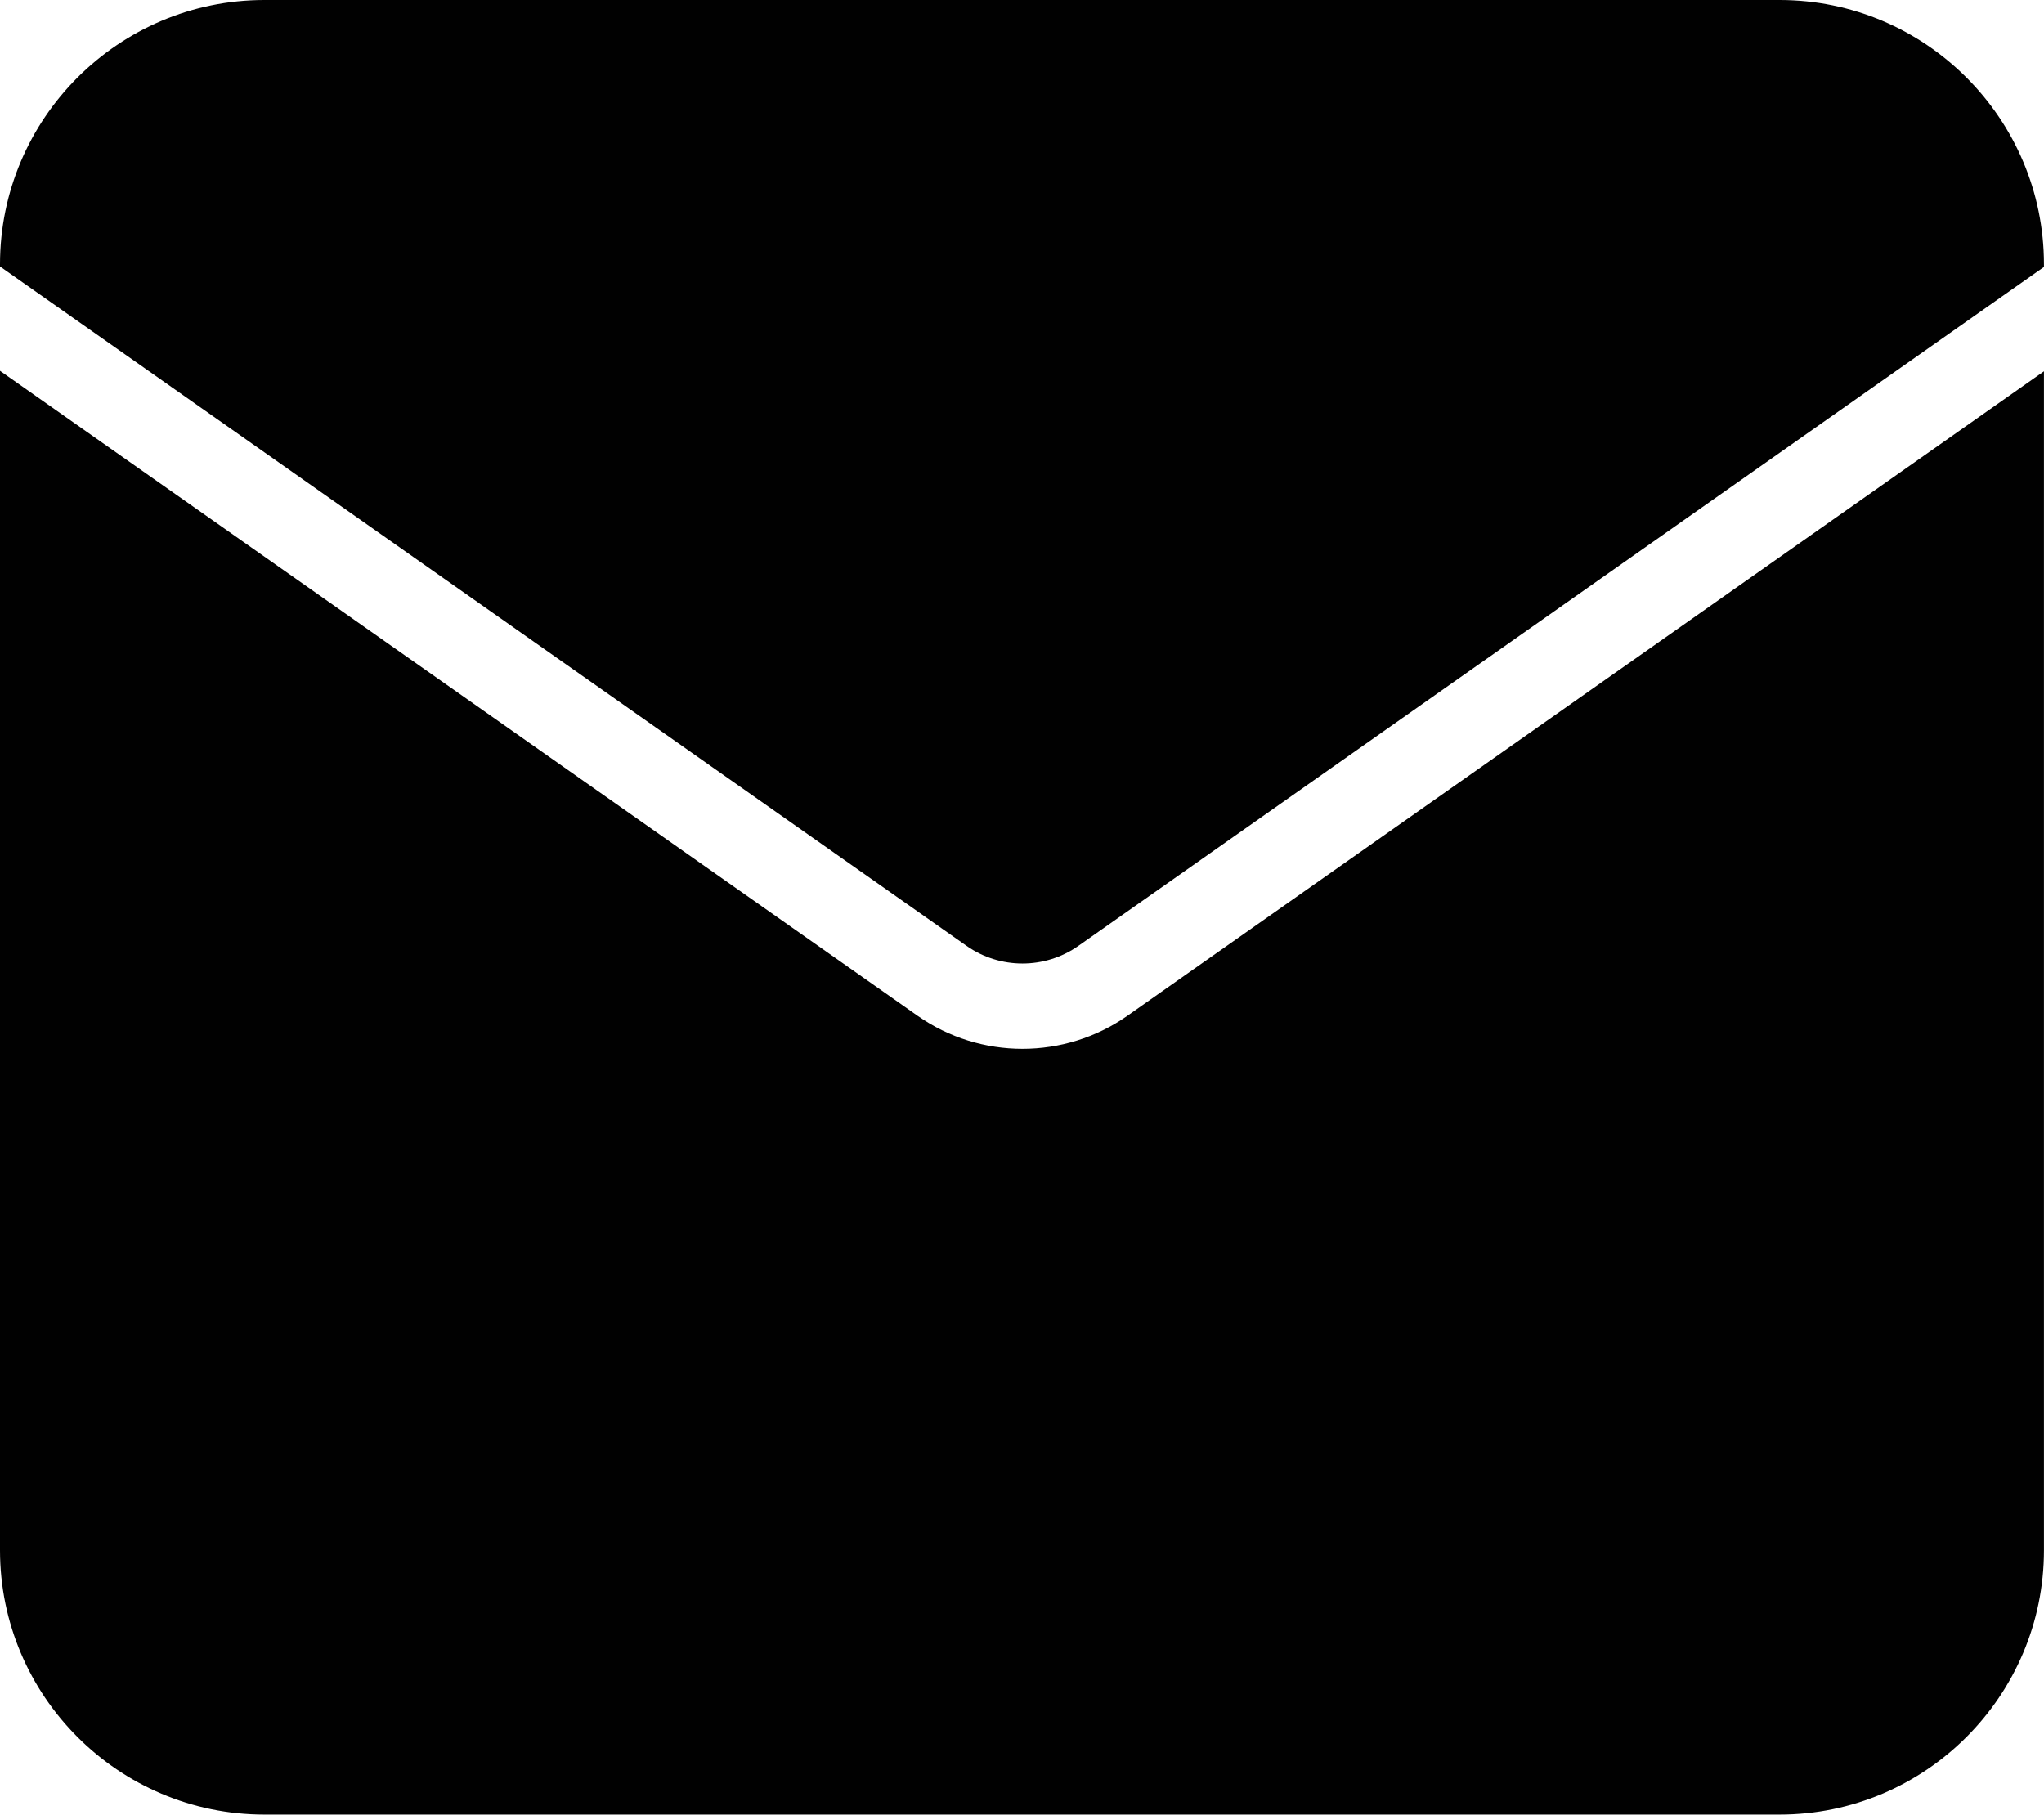 <?xml version="1.0" encoding="UTF-8" standalone="no"?><svg xmlns="http://www.w3.org/2000/svg" xmlns:xlink="http://www.w3.org/1999/xlink" fill="#010101" height="425.2" preserveAspectRatio="xMidYMid meet" version="1" viewBox="0.0 0.0 478.9 425.2" width="478.9" zoomAndPan="magnify"><g id="change1_1"><path d="M226.475,221.63L0,62.433v-0.501C0,27.782,27.782,0,61.932,0h355.023 c34.149,0,61.932,27.782,61.932,61.932v0.614L252.653,221.628 C244.824,227.134,234.305,227.132,226.475,221.63z M239.563,245.747 c-8.618,0-17.235-2.585-24.589-7.755L0,86.88v276.347 c0,34.149,27.782,61.932,61.932,61.932h355.023c34.149,0,61.932-27.782,61.932-61.932 V86.995L264.157,237.988C256.802,243.161,248.182,245.747,239.563,245.747z" fill="inherit"/></g></svg>